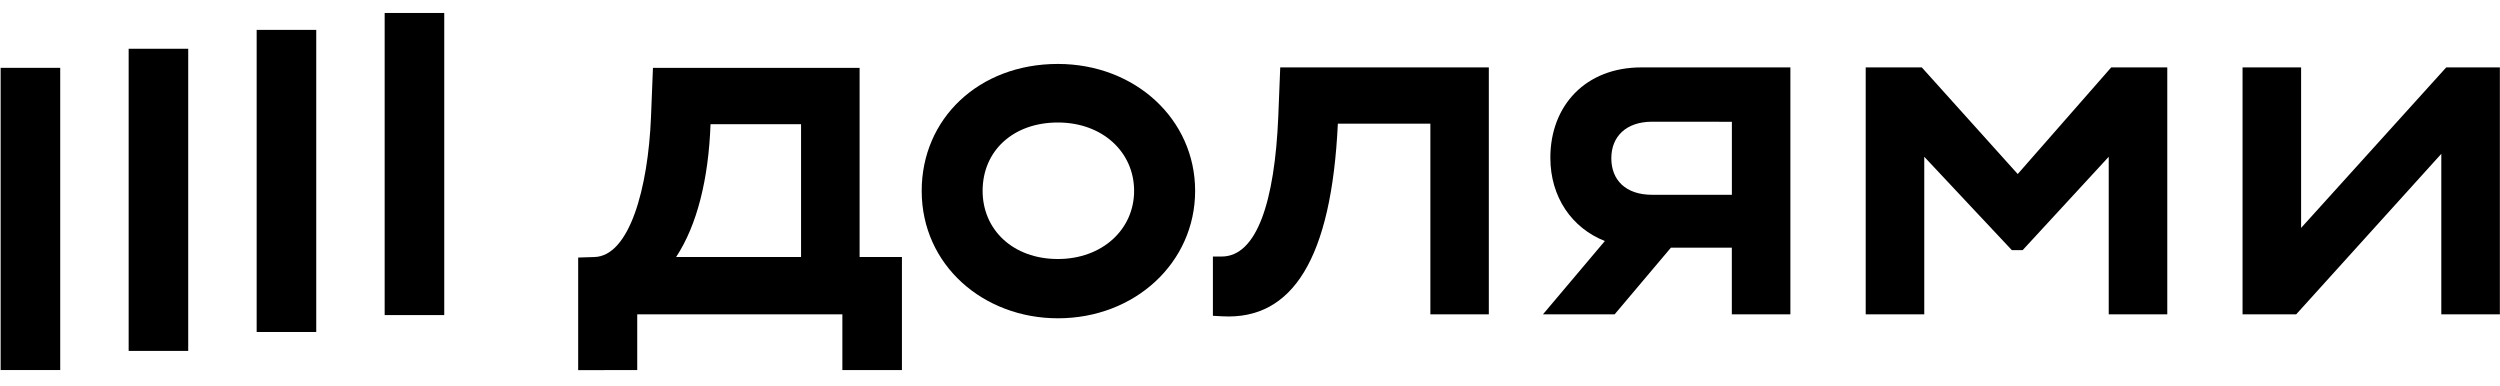 <svg width="149" height="23" viewBox="0 0 149 23" fill="none" xmlns="http://www.w3.org/2000/svg">
<path d="M26.477 0.773H22.926V18.779H26.477V0.773Z" fill="black"/>
<path d="M18.848 1.781H15.297V19.786H18.848V1.781Z" fill="black"/>
<path d="M11.218 2.906H7.668V20.914H11.218V2.906Z" fill="black"/>
<path d="M3.589 4.043H0.038L0.038 22.054H3.589L3.589 4.043Z" fill="black"/>
<path d="M120.256 10.373L114.539 4.017H111.196V18.734H114.686V9.344L119.905 14.908H120.55L125.68 9.344V18.734H129.17V4.017H125.828L120.256 10.373Z" fill="black"/>
<path d="M145.795 4.017L137.146 13.583V4.017H133.656V18.734H136.853L145.502 9.168V18.734H148.992V4.017H145.795Z" fill="black"/>
<path d="M92.401 9.402C92.401 11.745 93.682 13.591 95.649 14.365L91.961 18.734H96.232L99.587 14.76H103.217V18.734H106.707V4.017H97.823C94.511 4.017 92.401 6.283 92.401 9.402ZM103.22 7.258V11.61H98.47C96.885 11.61 96.035 10.727 96.035 9.432C96.035 8.137 96.915 7.254 98.47 7.254L103.22 7.258Z" fill="black"/>
<path d="M76.185 6.96C75.971 12.022 74.903 15.289 72.812 15.289H72.289V18.822L72.847 18.852C77.039 19.086 79.356 15.407 79.736 7.372H85.25V18.734H88.734V4.017H76.302L76.185 6.96Z" fill="black"/>
<path d="M63.049 3.811C58.329 3.811 54.933 7.078 54.933 11.375C54.933 15.819 58.628 18.97 63.049 18.97C67.653 18.97 71.23 15.643 71.23 11.375C71.23 7.106 67.653 3.811 63.049 3.811ZM63.049 15.437C60.381 15.437 58.564 13.701 58.564 11.375C58.564 8.991 60.383 7.301 63.049 7.301C65.714 7.301 67.593 9.068 67.593 11.375C67.593 13.681 65.688 15.437 63.049 15.437Z" fill="black"/>
<path d="M51.232 4.045H38.916L38.799 6.988C38.624 11.229 37.517 15.261 35.427 15.319L34.459 15.349V22.061L37.979 22.054V18.736H50.205V22.054H53.755V15.319H51.232V4.045ZM47.743 15.319H40.296C41.556 13.407 42.231 10.639 42.348 7.402H47.743V15.319Z" fill="black"/>
</svg>
